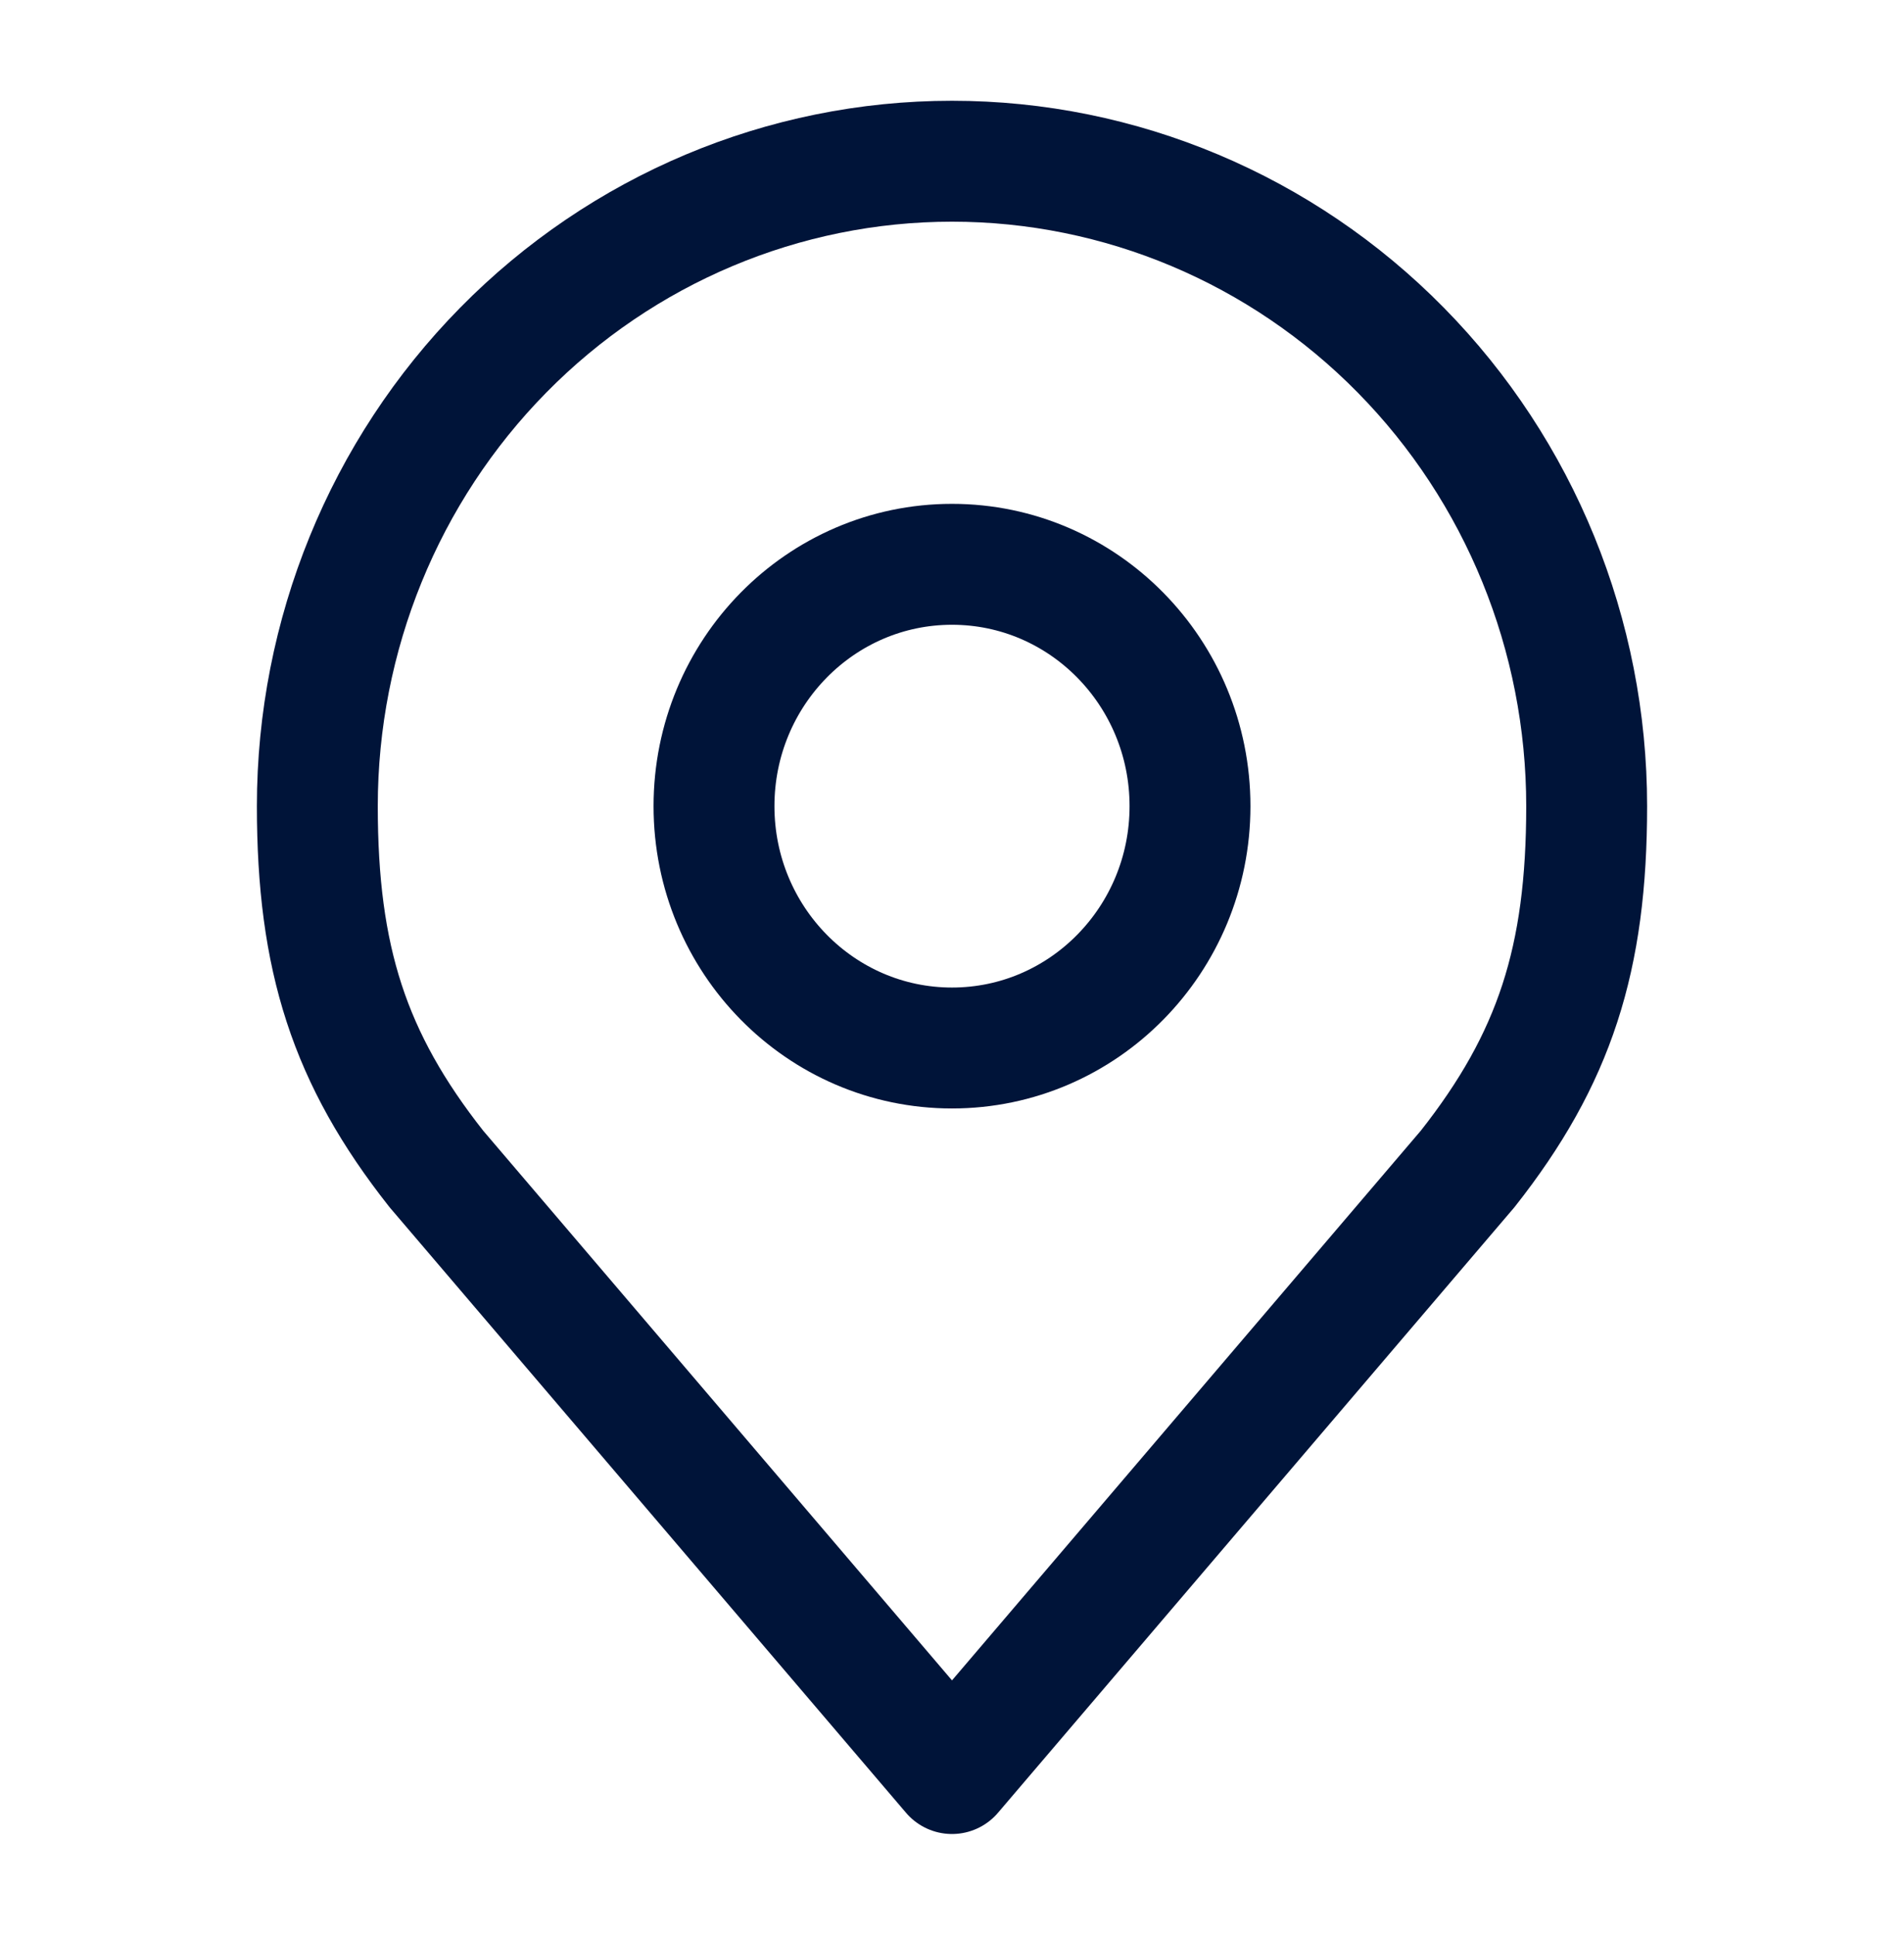 <svg width="63" height="64" viewBox="0 0 63 64" fill="none" xmlns="http://www.w3.org/2000/svg">
<path d="M31.5 34.667C35.849 34.667 39.375 31.085 39.375 26.667C39.375 22.248 35.849 18.667 31.5 18.667C27.151 18.667 23.625 22.248 23.625 26.667C23.625 31.085 27.151 34.667 31.5 34.667Z" stroke="#001439" stroke-width="4" stroke-linecap="round" stroke-linejoin="round"/>
<path d="M31.5 5.333C25.93 5.333 20.589 7.581 16.651 11.582C12.713 15.582 10.5 21.009 10.5 26.667C10.5 31.712 11.555 35.013 14.438 38.667L31.5 58.667L48.562 38.667C51.445 35.013 52.5 31.712 52.5 26.667C52.5 21.009 50.288 15.582 46.349 11.582C42.411 7.581 37.069 5.333 31.5 5.333V5.333Z" stroke="#001439" stroke-width="4" stroke-linecap="round" stroke-linejoin="round"/>
</svg>
